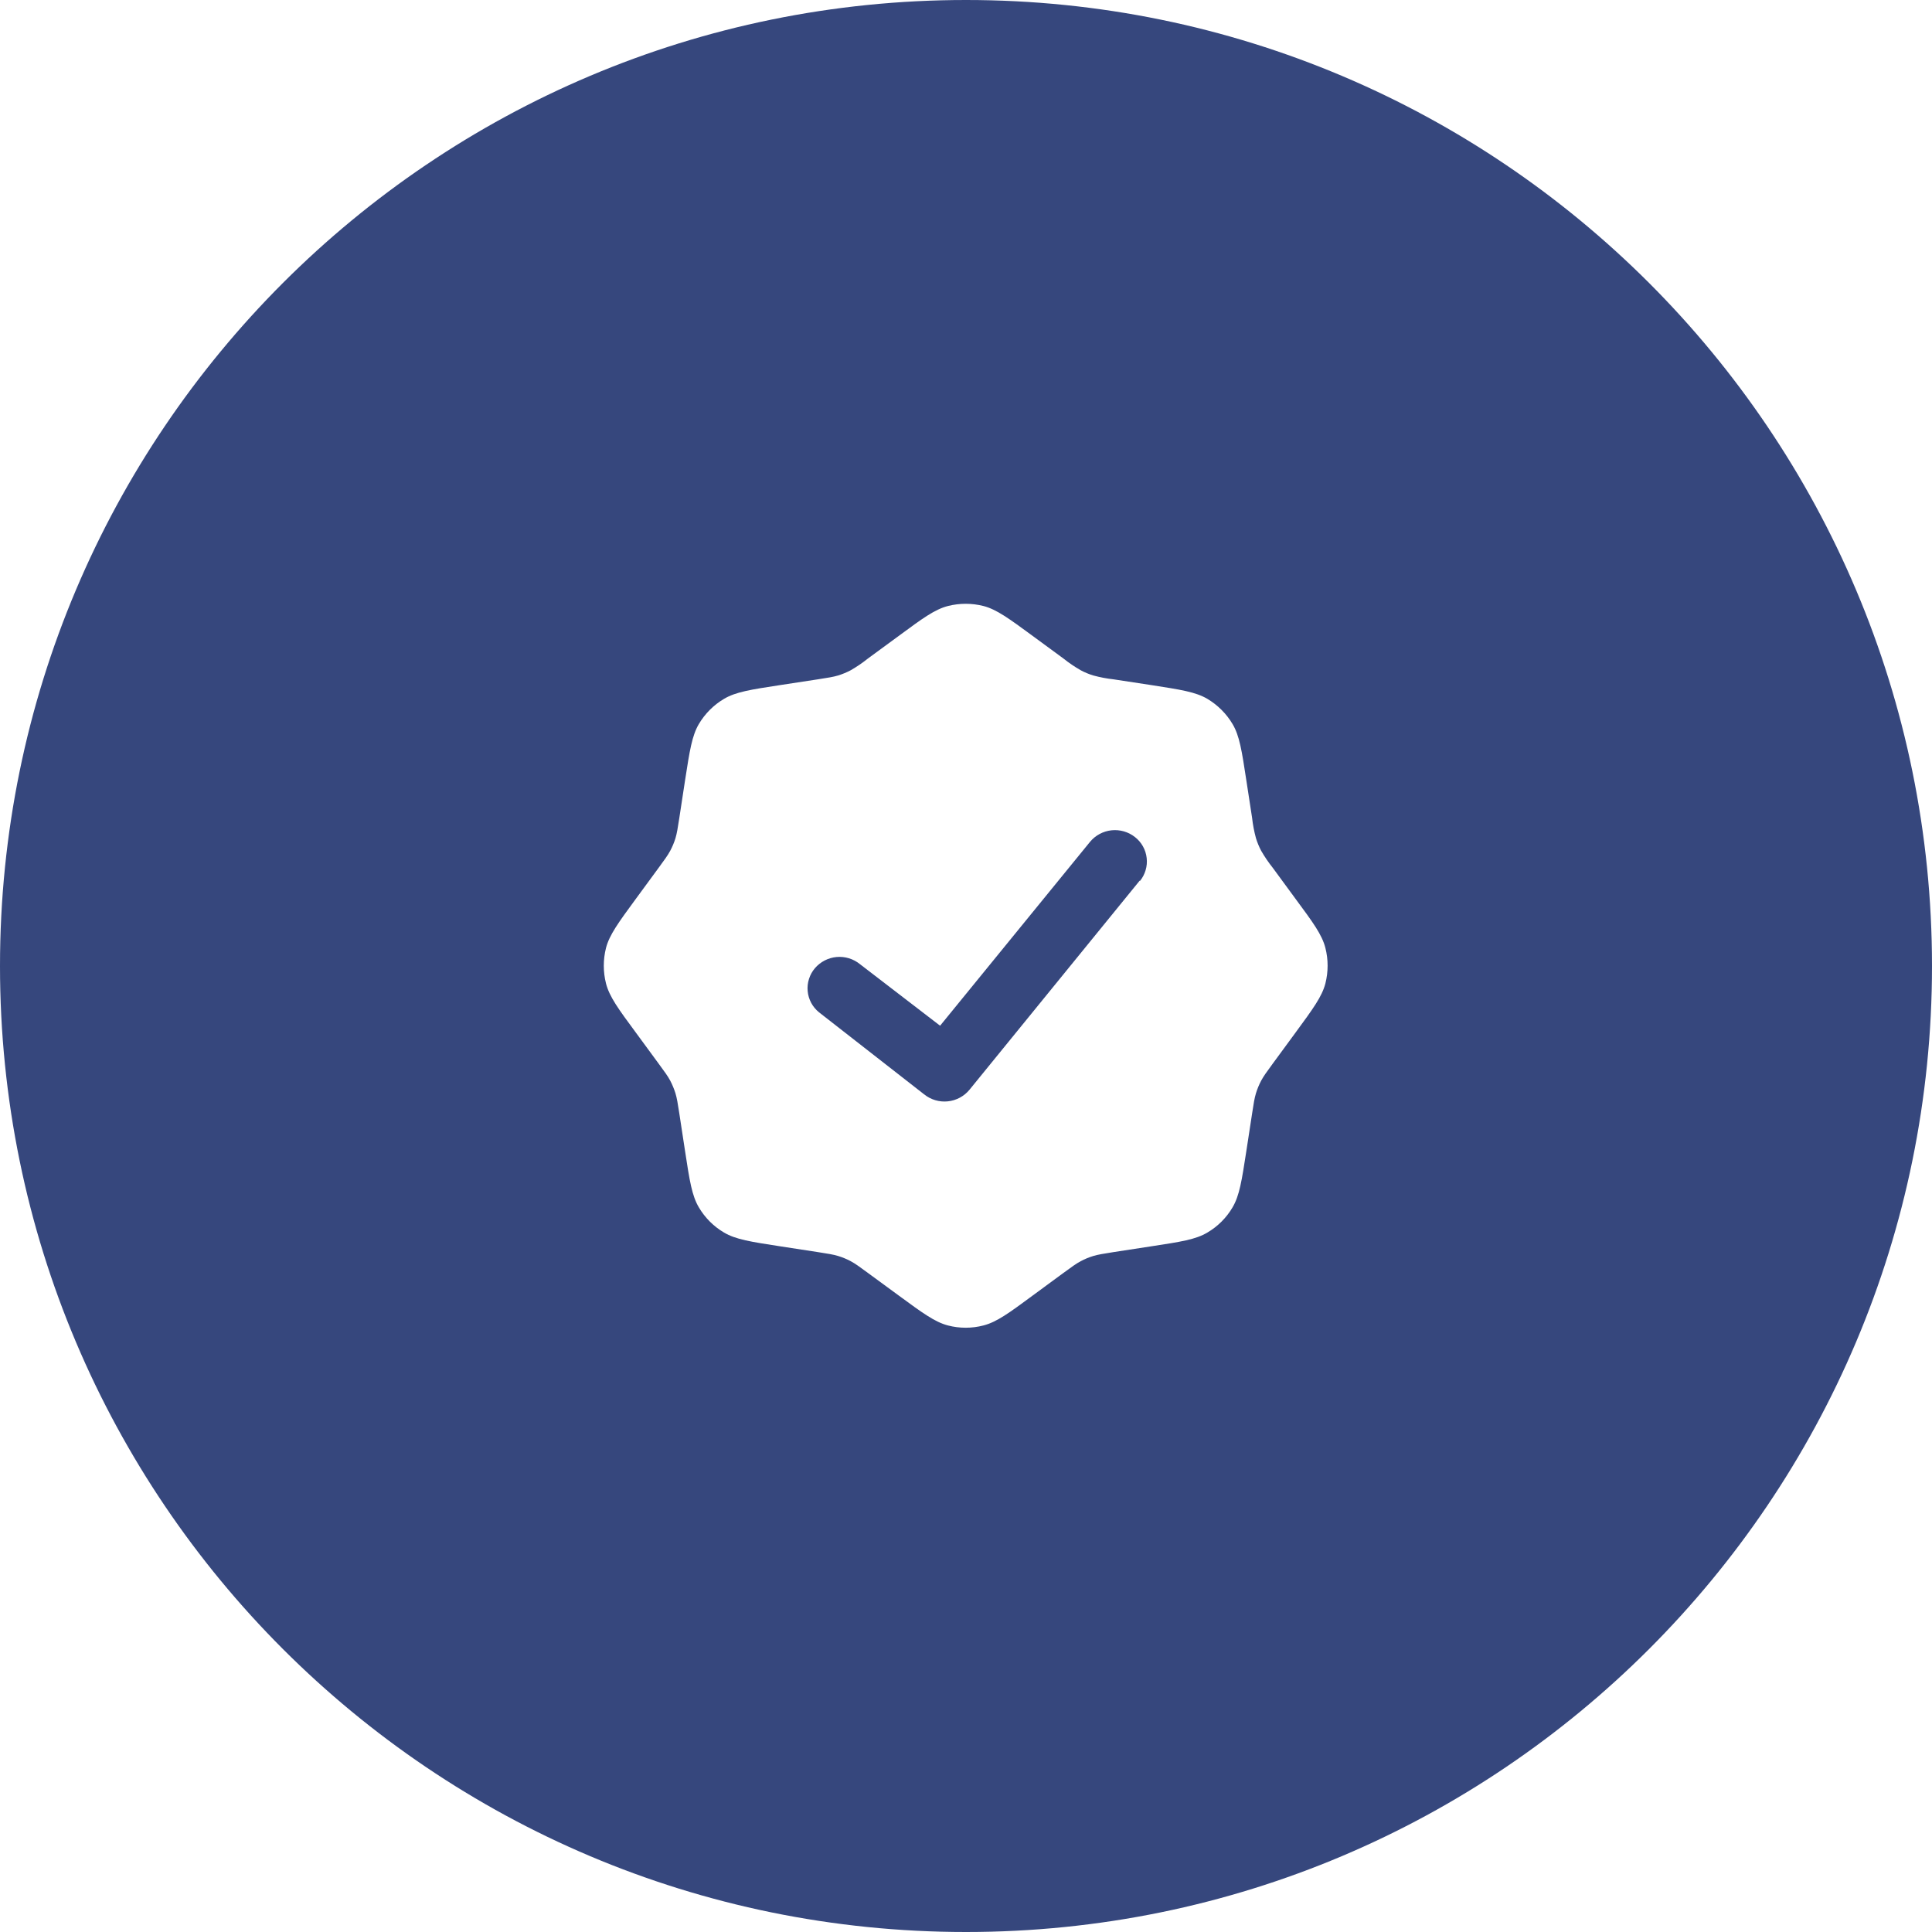<svg width="64" height="64" viewBox="0 0 64 64" fill="none" xmlns="http://www.w3.org/2000/svg">
<path d="M32 0C49.673 0 64 14.327 64 32C64 49.673 49.673 64 32 64C14.327 64 0 49.673 0 32C0 14.327 14.327 0 32 0ZM32.58 20.075C32.193 19.977 31.788 19.977 31.4 20.075C30.962 20.189 30.56 20.483 29.765 21.071L28.749 21.816C28.57 21.959 28.381 22.088 28.183 22.202C28.049 22.273 27.908 22.331 27.764 22.376C27.6 22.425 27.431 22.451 27.091 22.504L25.846 22.694C24.863 22.844 24.371 22.921 23.985 23.15C23.641 23.353 23.354 23.641 23.15 23.985C22.921 24.375 22.846 24.868 22.694 25.846L22.504 27.091C22.451 27.431 22.425 27.602 22.376 27.766C22.331 27.911 22.273 28.05 22.202 28.183C22.121 28.333 22.02 28.473 21.816 28.75L21.071 29.765C20.483 30.566 20.189 30.967 20.075 31.4C19.977 31.788 19.977 32.193 20.075 32.58C20.188 33.018 20.483 33.421 21.071 34.216L21.816 35.231C22.02 35.509 22.123 35.648 22.202 35.798C22.272 35.932 22.33 36.072 22.376 36.218C22.425 36.38 22.451 36.549 22.504 36.89L22.694 38.135C22.844 39.117 22.921 39.608 23.15 39.995C23.353 40.34 23.641 40.628 23.985 40.83C24.375 41.06 24.868 41.135 25.846 41.286L27.091 41.477C27.431 41.53 27.602 41.557 27.764 41.606C27.909 41.65 28.049 41.708 28.183 41.78C28.332 41.86 28.472 41.961 28.749 42.166L29.765 42.911C30.566 43.499 30.967 43.793 31.4 43.907C31.787 44.008 32.193 44.008 32.58 43.907C33.018 43.793 33.421 43.499 34.216 42.911L35.23 42.166C35.508 41.962 35.648 41.86 35.798 41.78C35.932 41.708 36.072 41.65 36.217 41.606C36.38 41.557 36.55 41.532 36.89 41.477L38.135 41.286C39.117 41.136 39.608 41.061 39.995 40.83C40.34 40.628 40.628 40.34 40.83 39.995C41.06 39.605 41.135 39.113 41.286 38.135L41.477 36.89C41.529 36.55 41.555 36.38 41.605 36.217C41.65 36.072 41.707 35.932 41.778 35.798C41.859 35.648 41.96 35.509 42.164 35.231L42.909 34.216C43.497 33.415 43.791 33.015 43.905 32.58C44.003 32.193 44.004 31.788 43.905 31.4C43.793 30.962 43.497 30.56 42.909 29.765L42.164 28.75C42.021 28.571 41.892 28.381 41.778 28.183C41.707 28.049 41.649 27.908 41.605 27.764C41.545 27.543 41.502 27.318 41.477 27.091L41.286 25.846C41.136 24.863 41.06 24.371 40.83 23.985C40.626 23.642 40.339 23.355 39.995 23.15C39.605 22.921 39.113 22.846 38.135 22.694L36.89 22.504C36.662 22.479 36.438 22.436 36.217 22.376C36.072 22.332 35.931 22.274 35.798 22.202C35.599 22.088 35.409 21.959 35.23 21.816L34.216 21.071C33.415 20.483 33.014 20.189 32.58 20.075ZM36.818 27.505C37.096 27.475 37.375 27.554 37.595 27.727C37.703 27.81 37.793 27.915 37.86 28.034C37.928 28.154 37.97 28.286 37.985 28.422C38.001 28.558 37.989 28.695 37.95 28.826C37.911 28.957 37.847 29.081 37.76 29.186L37.756 29.17L32.115 36.1C31.935 36.318 31.676 36.456 31.395 36.484C31.113 36.513 30.831 36.428 30.611 36.25L27.131 33.534C27.025 33.448 26.937 33.342 26.872 33.222C26.808 33.101 26.767 32.968 26.755 32.832C26.742 32.696 26.757 32.558 26.799 32.428C26.84 32.297 26.907 32.176 26.996 32.072C27.178 31.86 27.436 31.727 27.714 31.702C27.992 31.677 28.27 31.762 28.487 31.939L31.142 33.978L36.107 27.889C36.285 27.673 36.541 27.535 36.818 27.505Z" fill="#36477D"/>
</svg>
